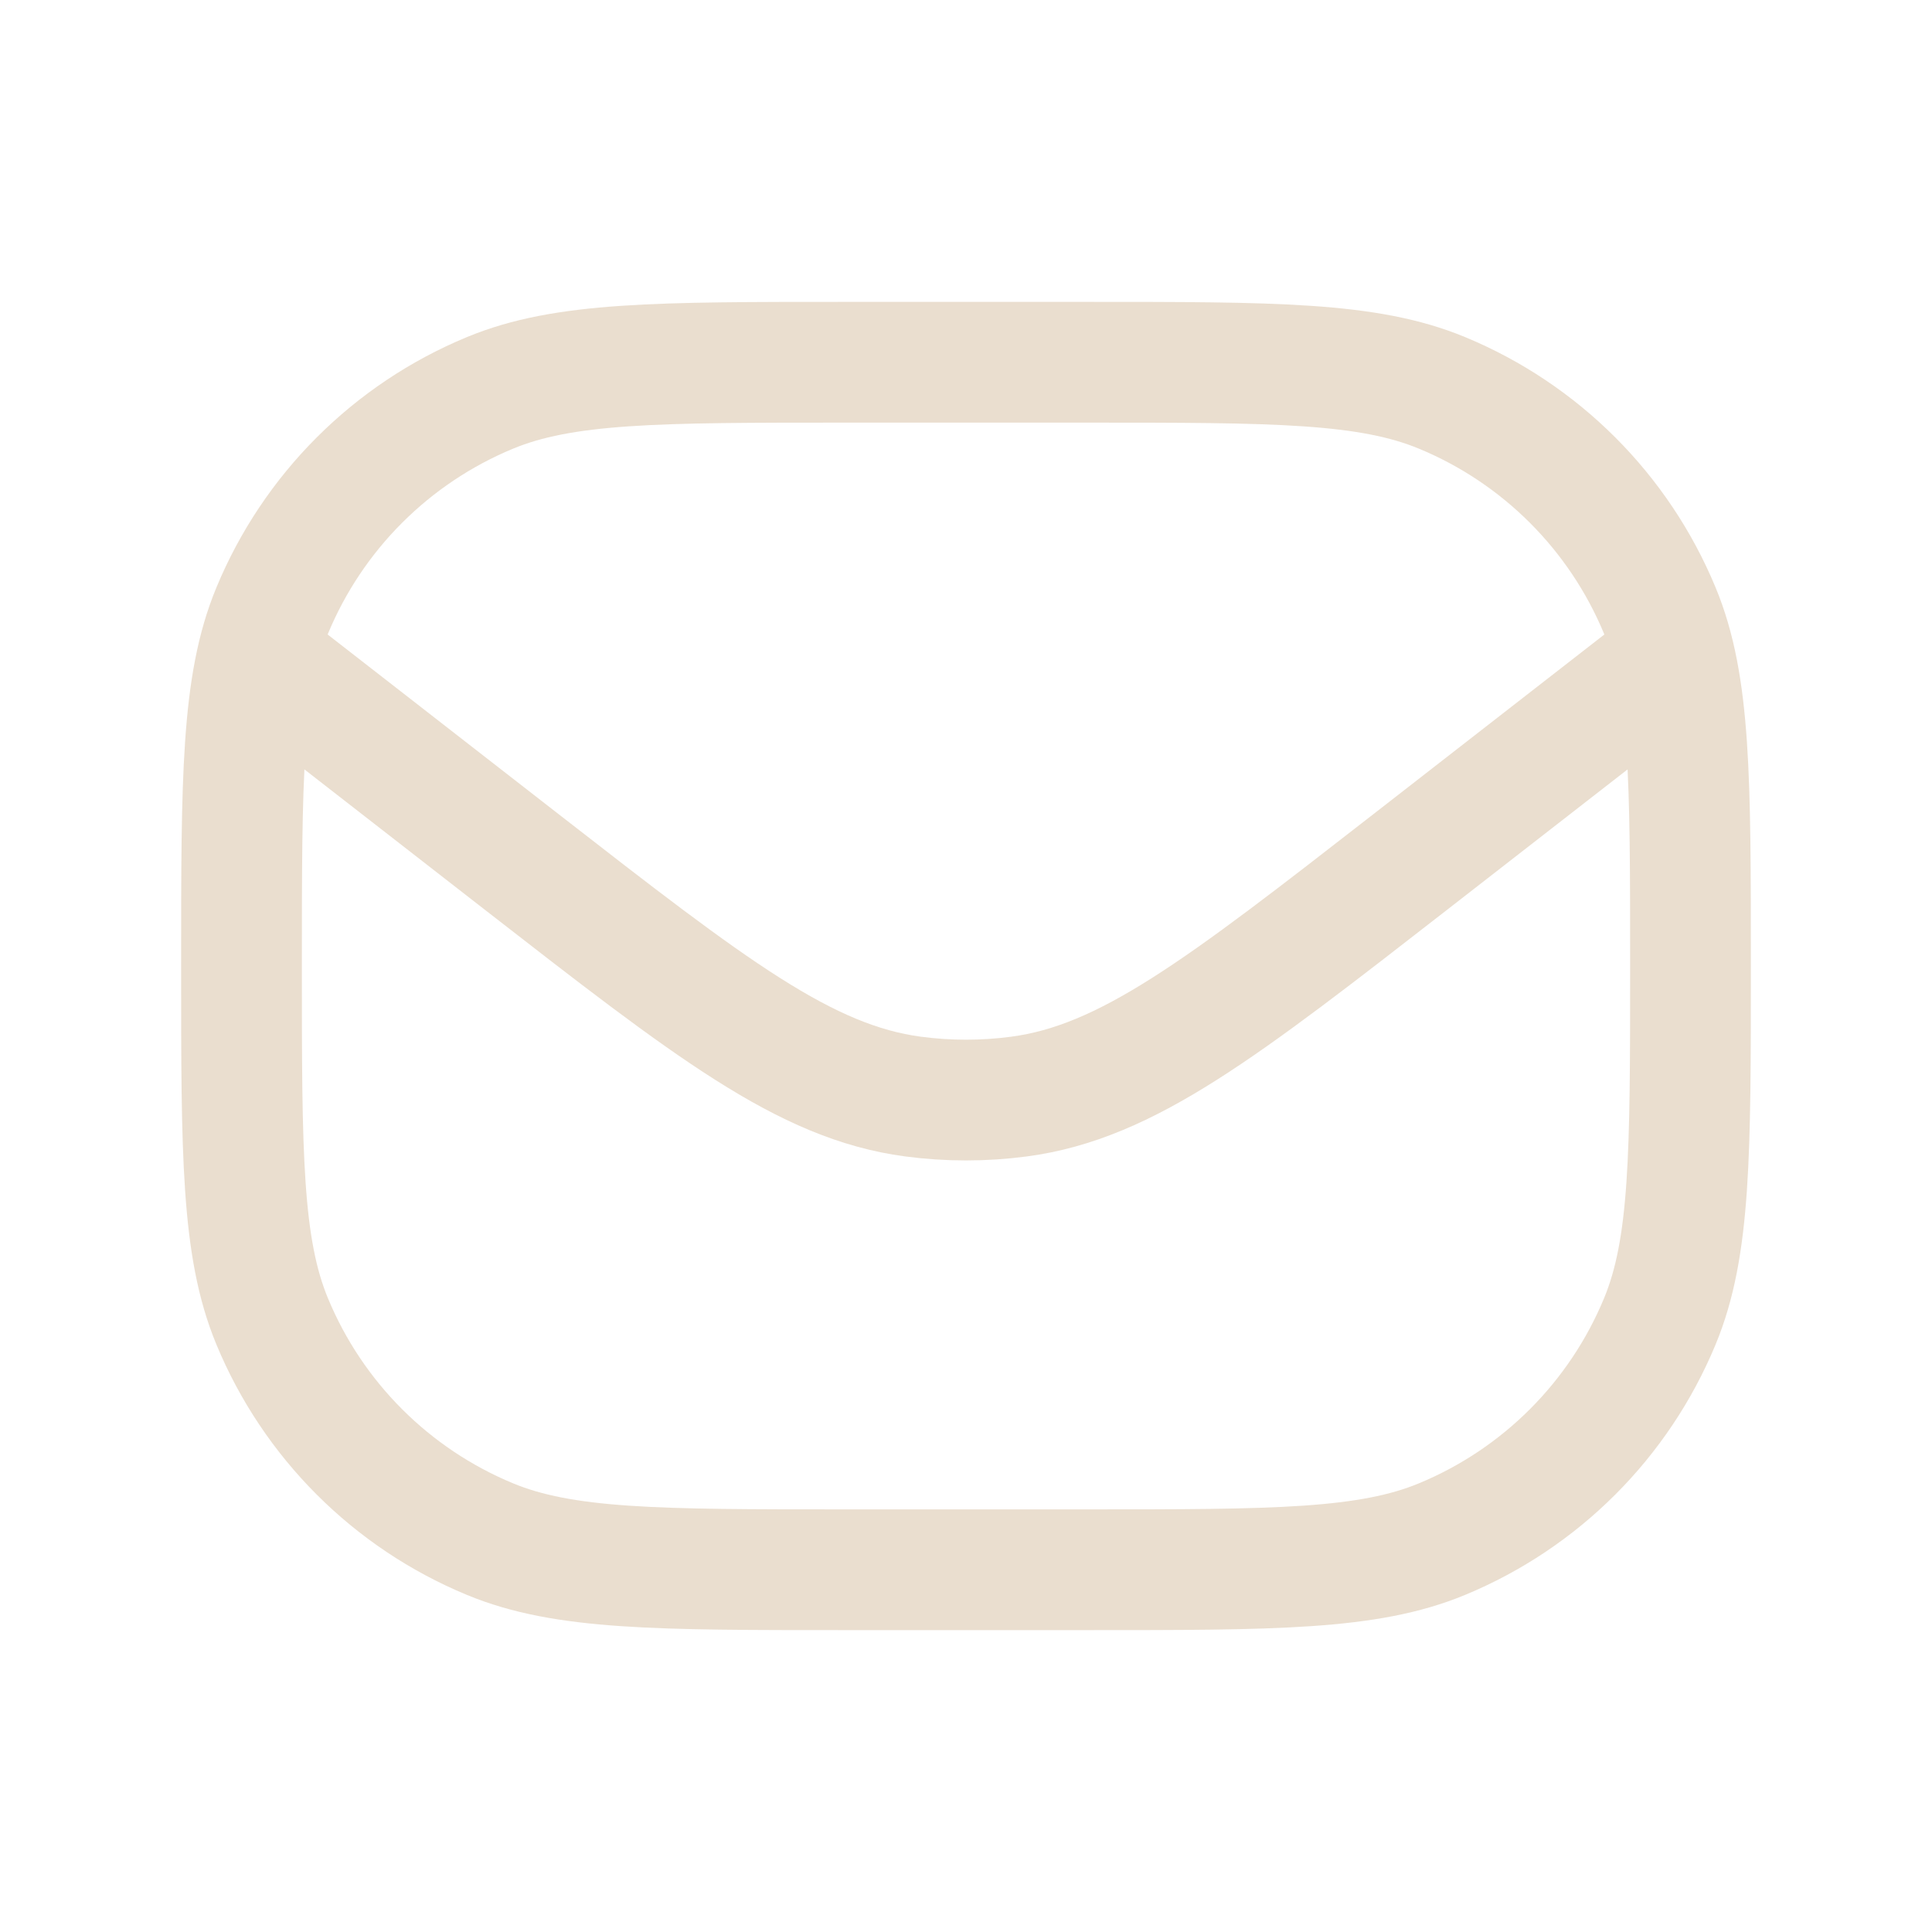 <svg width="50" height="50" viewBox="0 0 50 50" fill="none" xmlns="http://www.w3.org/2000/svg">
<path d="M6.25 25C6.25 20.146 6.25 17.72 7.043 15.805C8.1 13.253 10.128 11.225 12.68 10.168C14.595 9.375 17.021 9.375 21.875 9.375H28.125C32.978 9.375 35.405 9.375 37.32 10.168C39.872 11.225 41.9 13.253 42.957 15.805C43.75 17.72 43.75 20.146 43.75 25C43.75 29.854 43.75 32.28 42.957 34.195C41.9 36.747 39.872 38.775 37.32 39.832C35.405 40.625 32.978 40.625 28.125 40.625H21.875C17.021 40.625 14.595 40.625 12.68 39.832C10.128 38.775 8.1 36.747 7.043 34.195C6.25 32.28 6.25 29.854 6.25 25Z" stroke="#EADECF" stroke-width="3.125" stroke-linejoin="round"/>
<path d="M6.25 16.666L13.489 22.297C18.384 26.104 20.832 28.007 23.628 28.379C24.539 28.5 25.462 28.5 26.374 28.379C29.17 28.007 31.617 26.104 36.512 22.296L43.75 16.666" stroke="#EADECF" stroke-width="3.125" stroke-linejoin="round"/>
</svg>
